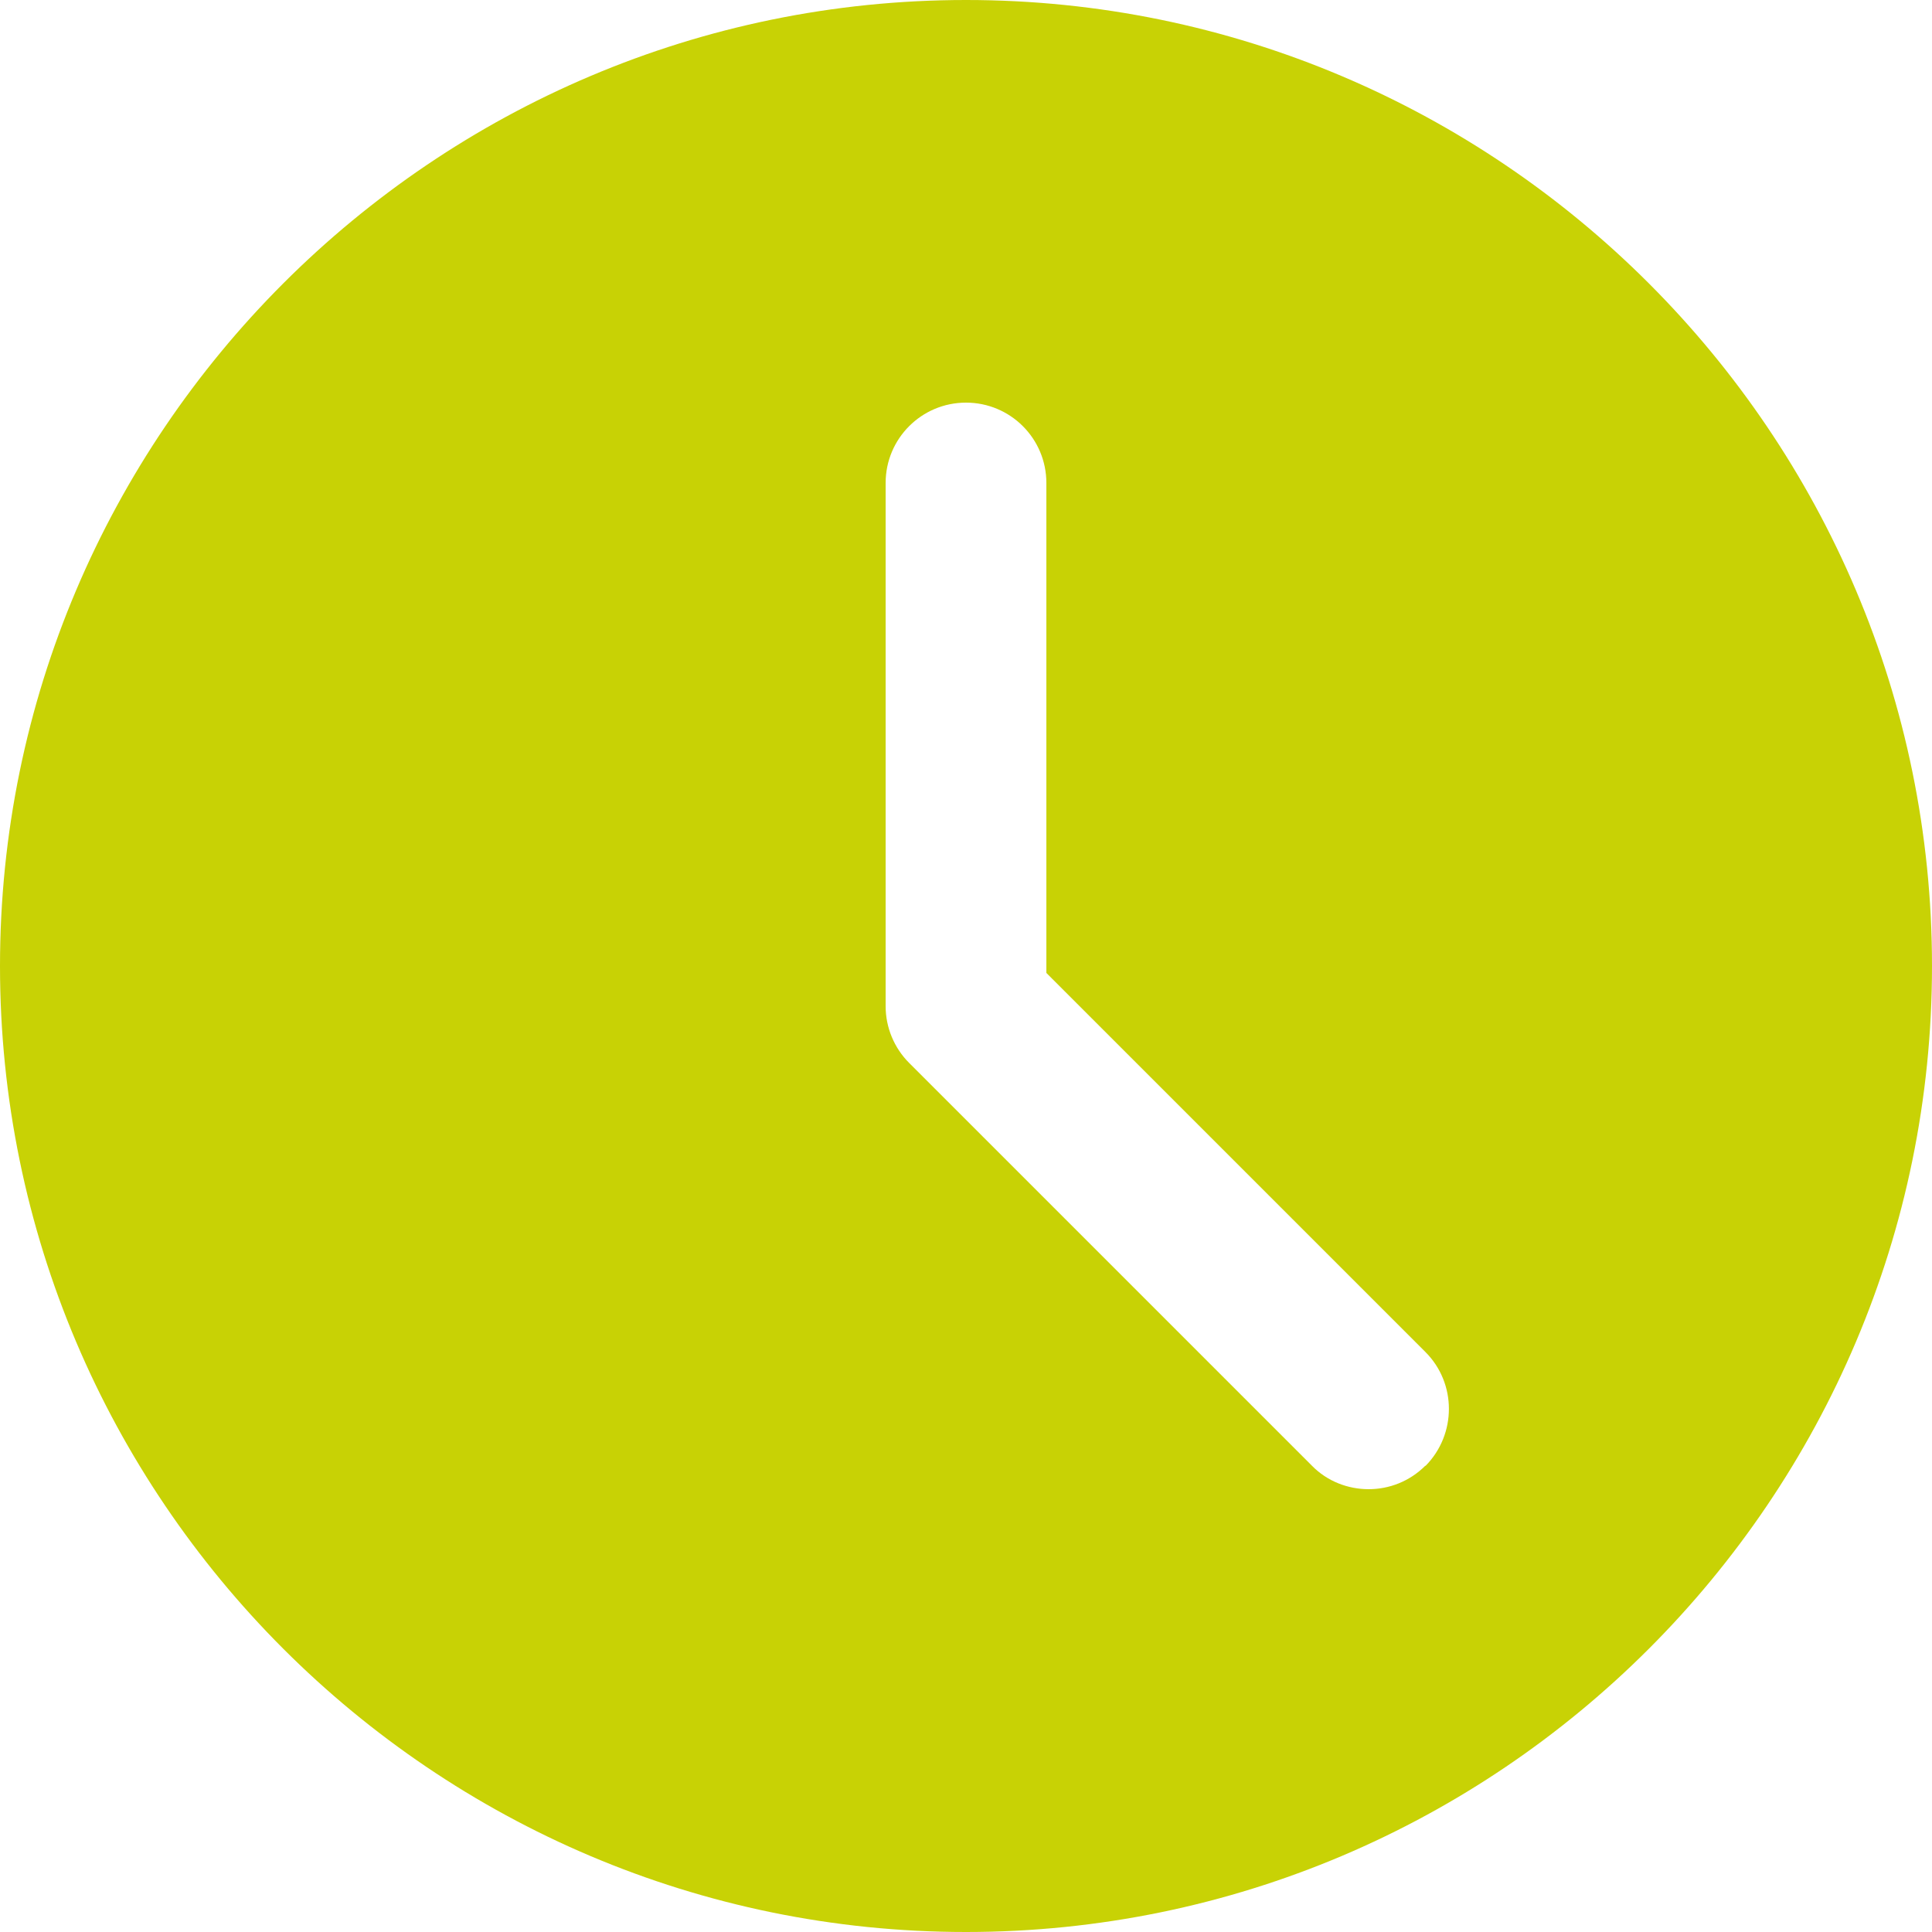 <?xml version="1.0" encoding="UTF-8"?>
<svg xmlns="http://www.w3.org/2000/svg" id="Ebene_1" data-name="Ebene 1" viewBox="0 0 50 50">
  <defs>
    <style>
      .cls-1 {
        fill: #c8d205;
        stroke-width: 0px;
      }
    </style>
  </defs>
  <path class="cls-1" d="M25,0C11.22,0,0,11.22,0,25s11.21,25,25,25,25-11.21,25-25S38.78,0,25,0ZM36.89,37.93c-.41.41-.94.61-1.47.61s-1.07-.2-1.47-.61l-10.42-10.42c-.39-.39-.61-.92-.61-1.47v-13.54c0-1.15.93-2.08,2.08-2.08s2.08.93,2.08,2.08v12.68l9.81,9.81c.81.81.81,2.13,0,2.95h0Z"></path>
</svg>
